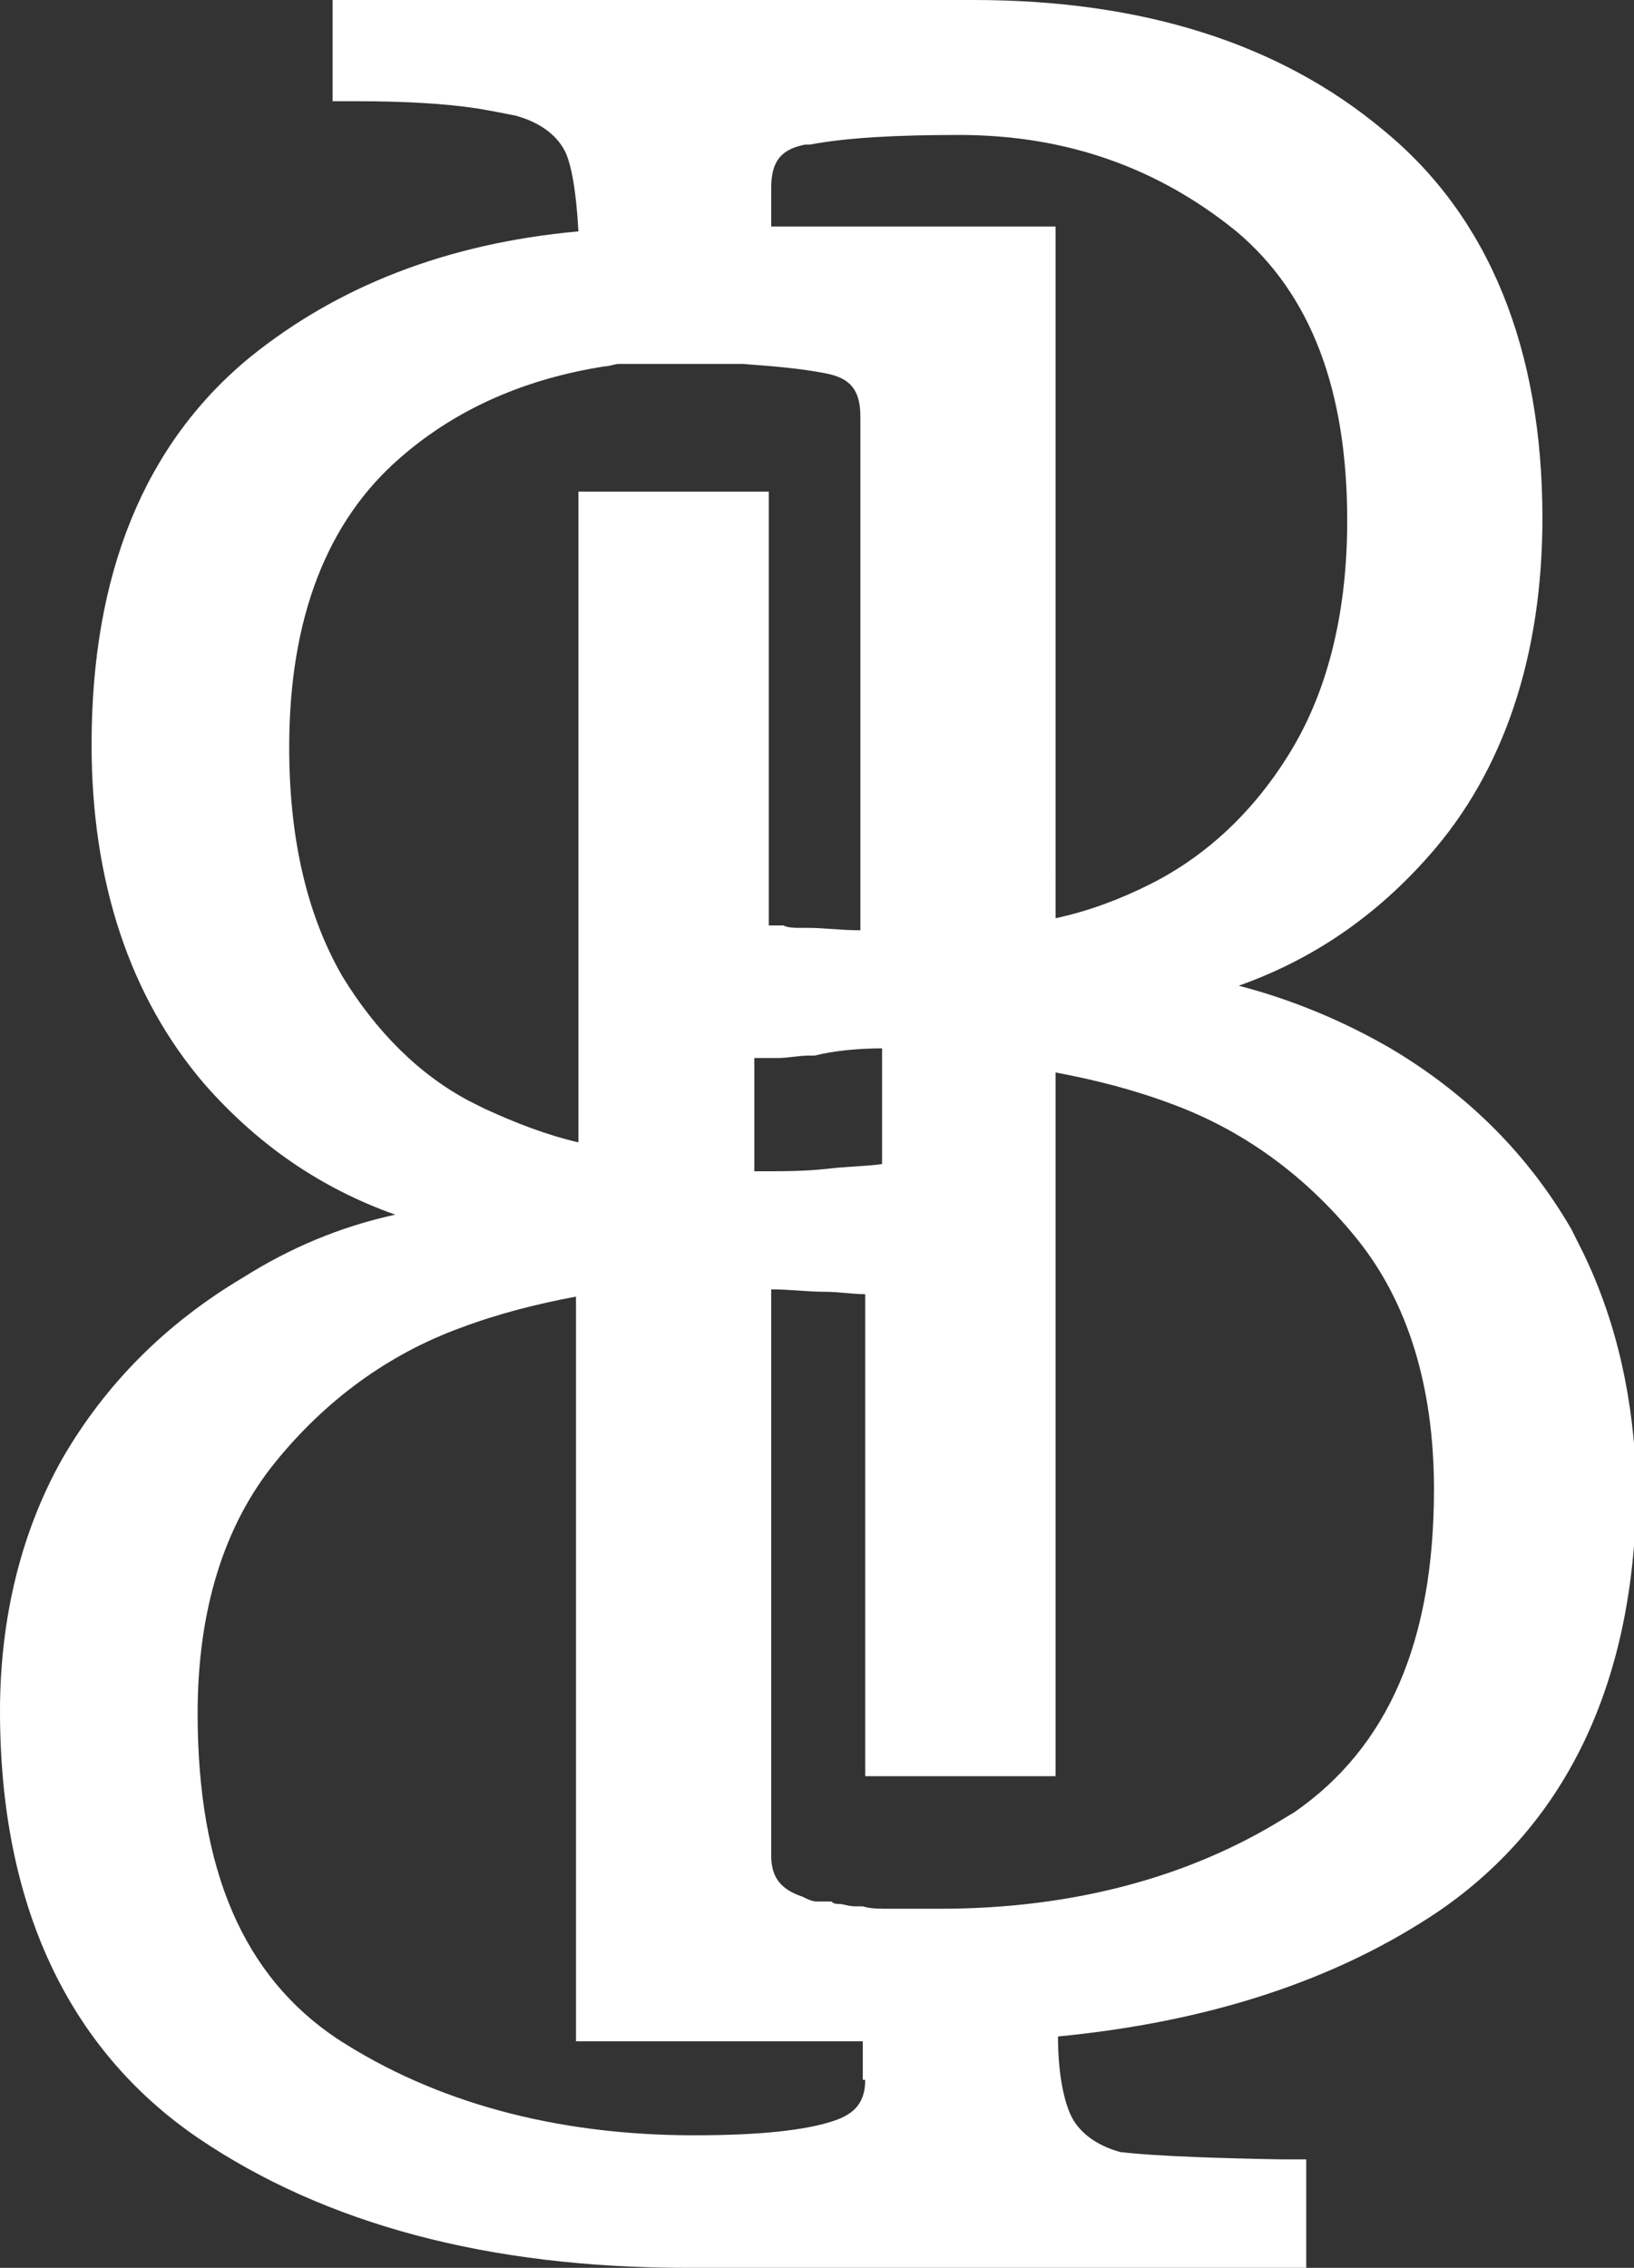 <?xml version="1.0" encoding="UTF-8"?>
<!-- Generator: Adobe Illustrator 25.1.0, SVG Export Plug-In . SVG Version: 6.00 Build 0)  -->
<svg xmlns="http://www.w3.org/2000/svg" xmlns:xlink="http://www.w3.org/1999/xlink" version="1.1" id="Layer_1" x="0px" y="0px" viewBox="0 0 67.8 94.1" style="enable-background:new 0 0 67.8 94.1;" xml:space="preserve">
<rect x="0" y="0" width="67.8" height="94.1" fill="#333333" stroke="none"/>
<style type="text/css">
	.st0{fill:#FFFFFF;}
</style>
<g>
	<g>
		<path class="st0" d="M65.7,52L65.2,51c-1.8-3.1-4.3-5.6-7.5-7.5c-1.9-1.1-4-2-6.3-2.6c3.1-1.1,5.7-2.9,7.9-5.4    C62.4,32,64,27.2,64,21.5c0-7-2.2-12.5-6.6-16.1C53.1,1.8,47.4,0,40.4,0H13.8v4.2h1c2,0,3.7,0.1,5,0.3c0.6,0.1,1.1,0.2,1.6,0.3    c1.1,0.3,1.8,0.9,2.1,1.6c0.2,0.5,0.4,1.4,0.5,3.2c-5.5,0.5-10,2.3-13.6,5.2c-4.4,3.6-6.6,9-6.6,16.1c0,5.7,1.6,10.5,4.7,14.1    c2.2,2.5,4.8,4.3,7.9,5.4c-2.3,0.5-4.4,1.4-6.3,2.6c-3.2,1.9-5.7,4.4-7.5,7.5C0.9,63.5,0,67.1,0,71c0,8,2.8,14,8.2,17.7    c5.3,3.6,12.1,5.4,20.3,5.4h25.7v-4.5h-1c-5.6-0.1-6.5-0.3-6.7-0.3c-1.1-0.3-1.8-0.9-2.1-1.6c-0.3-0.7-0.5-1.8-0.5-3.2    c6.2-0.6,11.5-2.3,15.8-5.2c5.4-3.7,8.2-9.7,8.2-17.7C67.8,58.1,67.1,54.9,65.7,52L65.7,52z M32,7.8c0-1.1,0.4-1.6,1.4-1.8L33.6,6    c1.6-0.3,3.7-0.4,6.2-0.4c4.5,0,8.3,1.4,11.5,4c3.1,2.6,4.6,6.6,4.6,12c0,3.8-0.8,7-2.3,9.5c-1.5,2.5-3.5,4.4-5.9,5.6    c-1.2,0.6-2.5,1.1-3.9,1.4V20.3c0-0.4,0-0.8,0-1.2V9.4H32V7.8z M14.2,40.5C12.7,37.9,12,34.7,12,31c0-5.4,1.6-9.4,4.6-12    c2.4-2.1,5.3-3.3,8.5-3.8c0.2,0,0.4-0.1,0.6-0.1c0,0,0.1,0,0.1,0l0.3,0c0.1,0,0.2,0,0.2,0c0.1,0,0.1,0,0.2,0h0c0.2,0,0.4,0,0.6,0    h0.1c0.2,0,0.5,0,0.7,0h0.8c0.2,0,0.4,0,0.6,0h0.2c0.1,0,0.2,0,0.3,0c0,0,0.2,0,0.2,0c0,0,0.1,0,0.1,0c0.2,0,0.4,0,0.7,0    c1.4,0.1,2.5,0.2,3.5,0.4c1,0.2,1.4,0.7,1.4,1.8v21.3c-0.8,0-1.5-0.1-2.2-0.1h-0.1l-0.2,0c-0.2,0-0.5,0-0.7-0.1    c-0.1,0-0.4,0-0.4,0c-0.1,0-0.2,0-0.2,0h0V20.4H24v27c-1.3-0.3-2.6-0.8-3.9-1.4l-0.6-0.3C17.4,44.6,15.6,42.8,14.2,40.5z     M36.6,43.5v4.8c-0.7,0.1-1.5,0.1-2.3,0.2c-0.9,0.1-1.8,0.1-3,0.1v-4.7l0.1,0c0.1,0,0.2,0,0.4,0c0.2,0,0.3,0,0.5,0    c0.4,0,0.8-0.1,1.3-0.1l0.2,0C34.6,43.6,35.6,43.5,36.6,43.5L36.6,43.5z M35.9,86.3c0,0.9-0.4,1.4-1.3,1.7    c-1.2,0.4-3.1,0.6-5.8,0.6c-5.8,0-10.8-1.4-14.8-4c-3.9-2.6-5.8-7-5.8-13.5c0-4.3,1.1-7.8,3.2-10.4c2.1-2.6,4.7-4.5,7.7-5.6    c1.6-0.6,3.2-1,4.8-1.3v20c0,0.4,0,0.8,0,1.2v9.7h11.9V86.3z M53.7,75.2l-0.5,0.3c-3.9,2.4-8.7,3.7-14.2,3.7c-0.4,0-0.9,0-1.4,0h0    c-0.1,0-0.2,0-0.3,0l-0.2,0c-0.1,0-0.1,0-0.2,0c-0.4,0-0.8,0-1.1-0.1c-0.1,0-0.2,0-0.3,0h0c-0.3,0-0.5-0.1-0.7-0.1h0    c-0.1,0-0.2,0-0.3-0.1l-0.1,0c0,0-0.1,0-0.1,0l-0.1,0l0,0l-0.1,0c-0.1,0-0.1,0-0.2,0l0,0c-0.2,0-0.4-0.1-0.6-0.2    c-0.9-0.3-1.3-0.8-1.3-1.7V53.5c0.8,0,1.5,0.1,2.2,0.1c0.6,0,1.2,0.1,1.7,0.1v20h7.9V44.5c1.6,0.3,3.2,0.7,4.8,1.3    c3,1.1,5.6,3,7.7,5.6c2.1,2.6,3.2,6.1,3.2,10.4C59.5,68.1,57.6,72.5,53.7,75.2z"></path>
	</g>
</g>
</svg>
